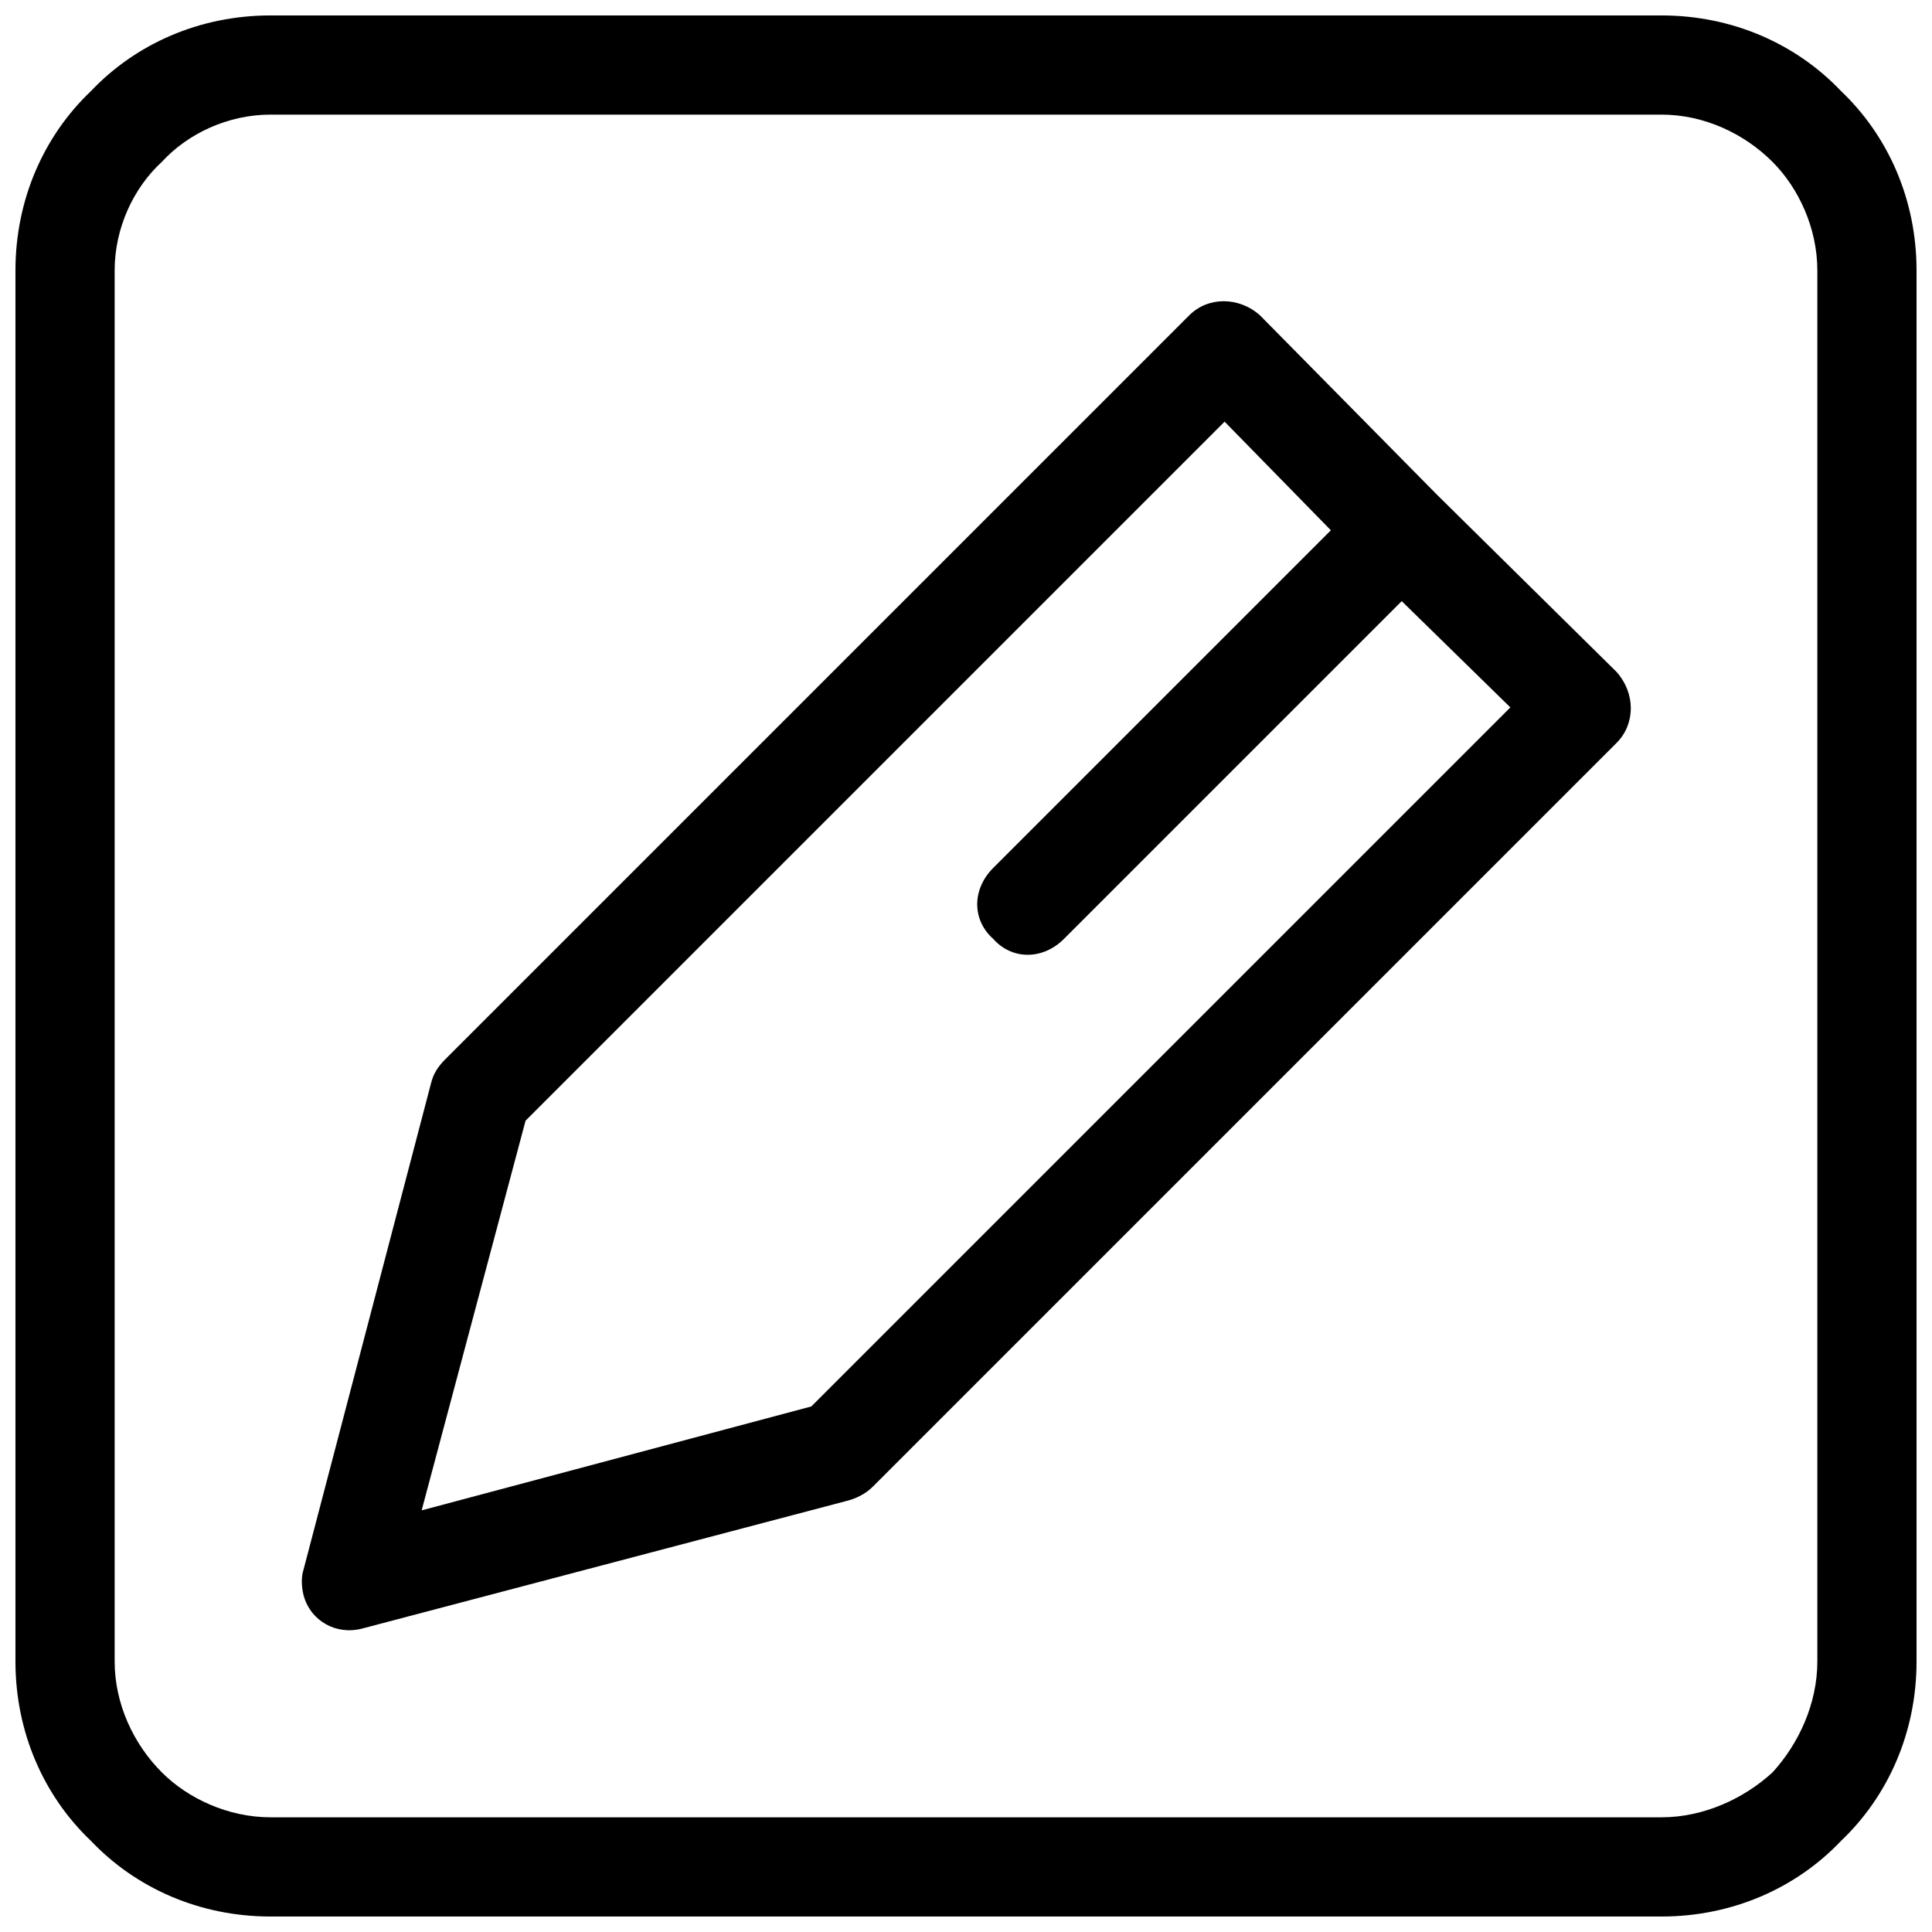 <?xml version="1.0" encoding="UTF-8"?>
<!-- Uploaded to: ICON Repo, www.iconrepo.com, Generator: ICON Repo Mixer Tools -->
<svg width="800px" height="800px" version="1.1" viewBox="144 144 512 512" xmlns="http://www.w3.org/2000/svg">
 <defs>
  <clipPath id="a">
   <path d="m148.09 148.09h503.81v503.81h-503.81z"/>
  </clipPath>
 </defs>
 <path d="m477.92 227.58 46.938 47.566 47.566 46.938c5.008 5.633 5.008 13.77 0 18.777l-197.14 197.14c-1.879 1.879-4.383 3.129-6.883 3.754l-128.3 33.797c-6.883 1.879-13.77-1.879-15.645-8.762-0.625-2.504-0.625-5.008 0-6.883l33.797-128.93c0.625-2.504 1.879-4.383 3.754-6.258l197.14-197.14c5.008-5.008 13.145-5.008 18.777 0zm37.551 75.727-89.496 89.496c-5.633 5.633-13.77 5.633-18.777 0-5.633-5.008-5.633-13.145 0-18.777l89.496-89.496-28.164-28.789-185.25 185.25-27.539 103.27 103.27-27.539 185.25-185.25-28.789-28.164z"/>
 <g clip-path="url(#a)">
  <path d="m215.69 148.09h368.62c18.777 0 35.672 7.512 47.566 20.027 12.516 11.891 20.027 28.789 20.027 47.566v368.62c0 18.777-7.512 35.672-20.027 47.566-11.891 12.516-28.789 20.027-47.566 20.027h-368.62c-18.777 0-35.672-7.512-47.566-20.027-12.516-11.891-20.027-28.789-20.027-47.566v-368.62c0-18.777 7.512-35.672 20.027-47.566 11.891-12.516 28.789-20.027 47.566-20.027zm368.62 26.285h-368.62c-11.266 0-21.906 5.008-28.789 12.516-7.512 6.883-12.516 17.523-12.516 28.789v368.62c0 11.266 5.008 21.906 12.516 29.414 6.883 6.883 17.523 11.891 28.789 11.891h368.62c11.266 0 21.906-5.008 29.414-11.891 6.883-7.512 11.891-18.148 11.891-29.414v-368.62c0-11.266-5.008-21.906-11.891-28.789-7.512-7.512-18.148-12.516-29.414-12.516z"/>
 </g>
</svg>